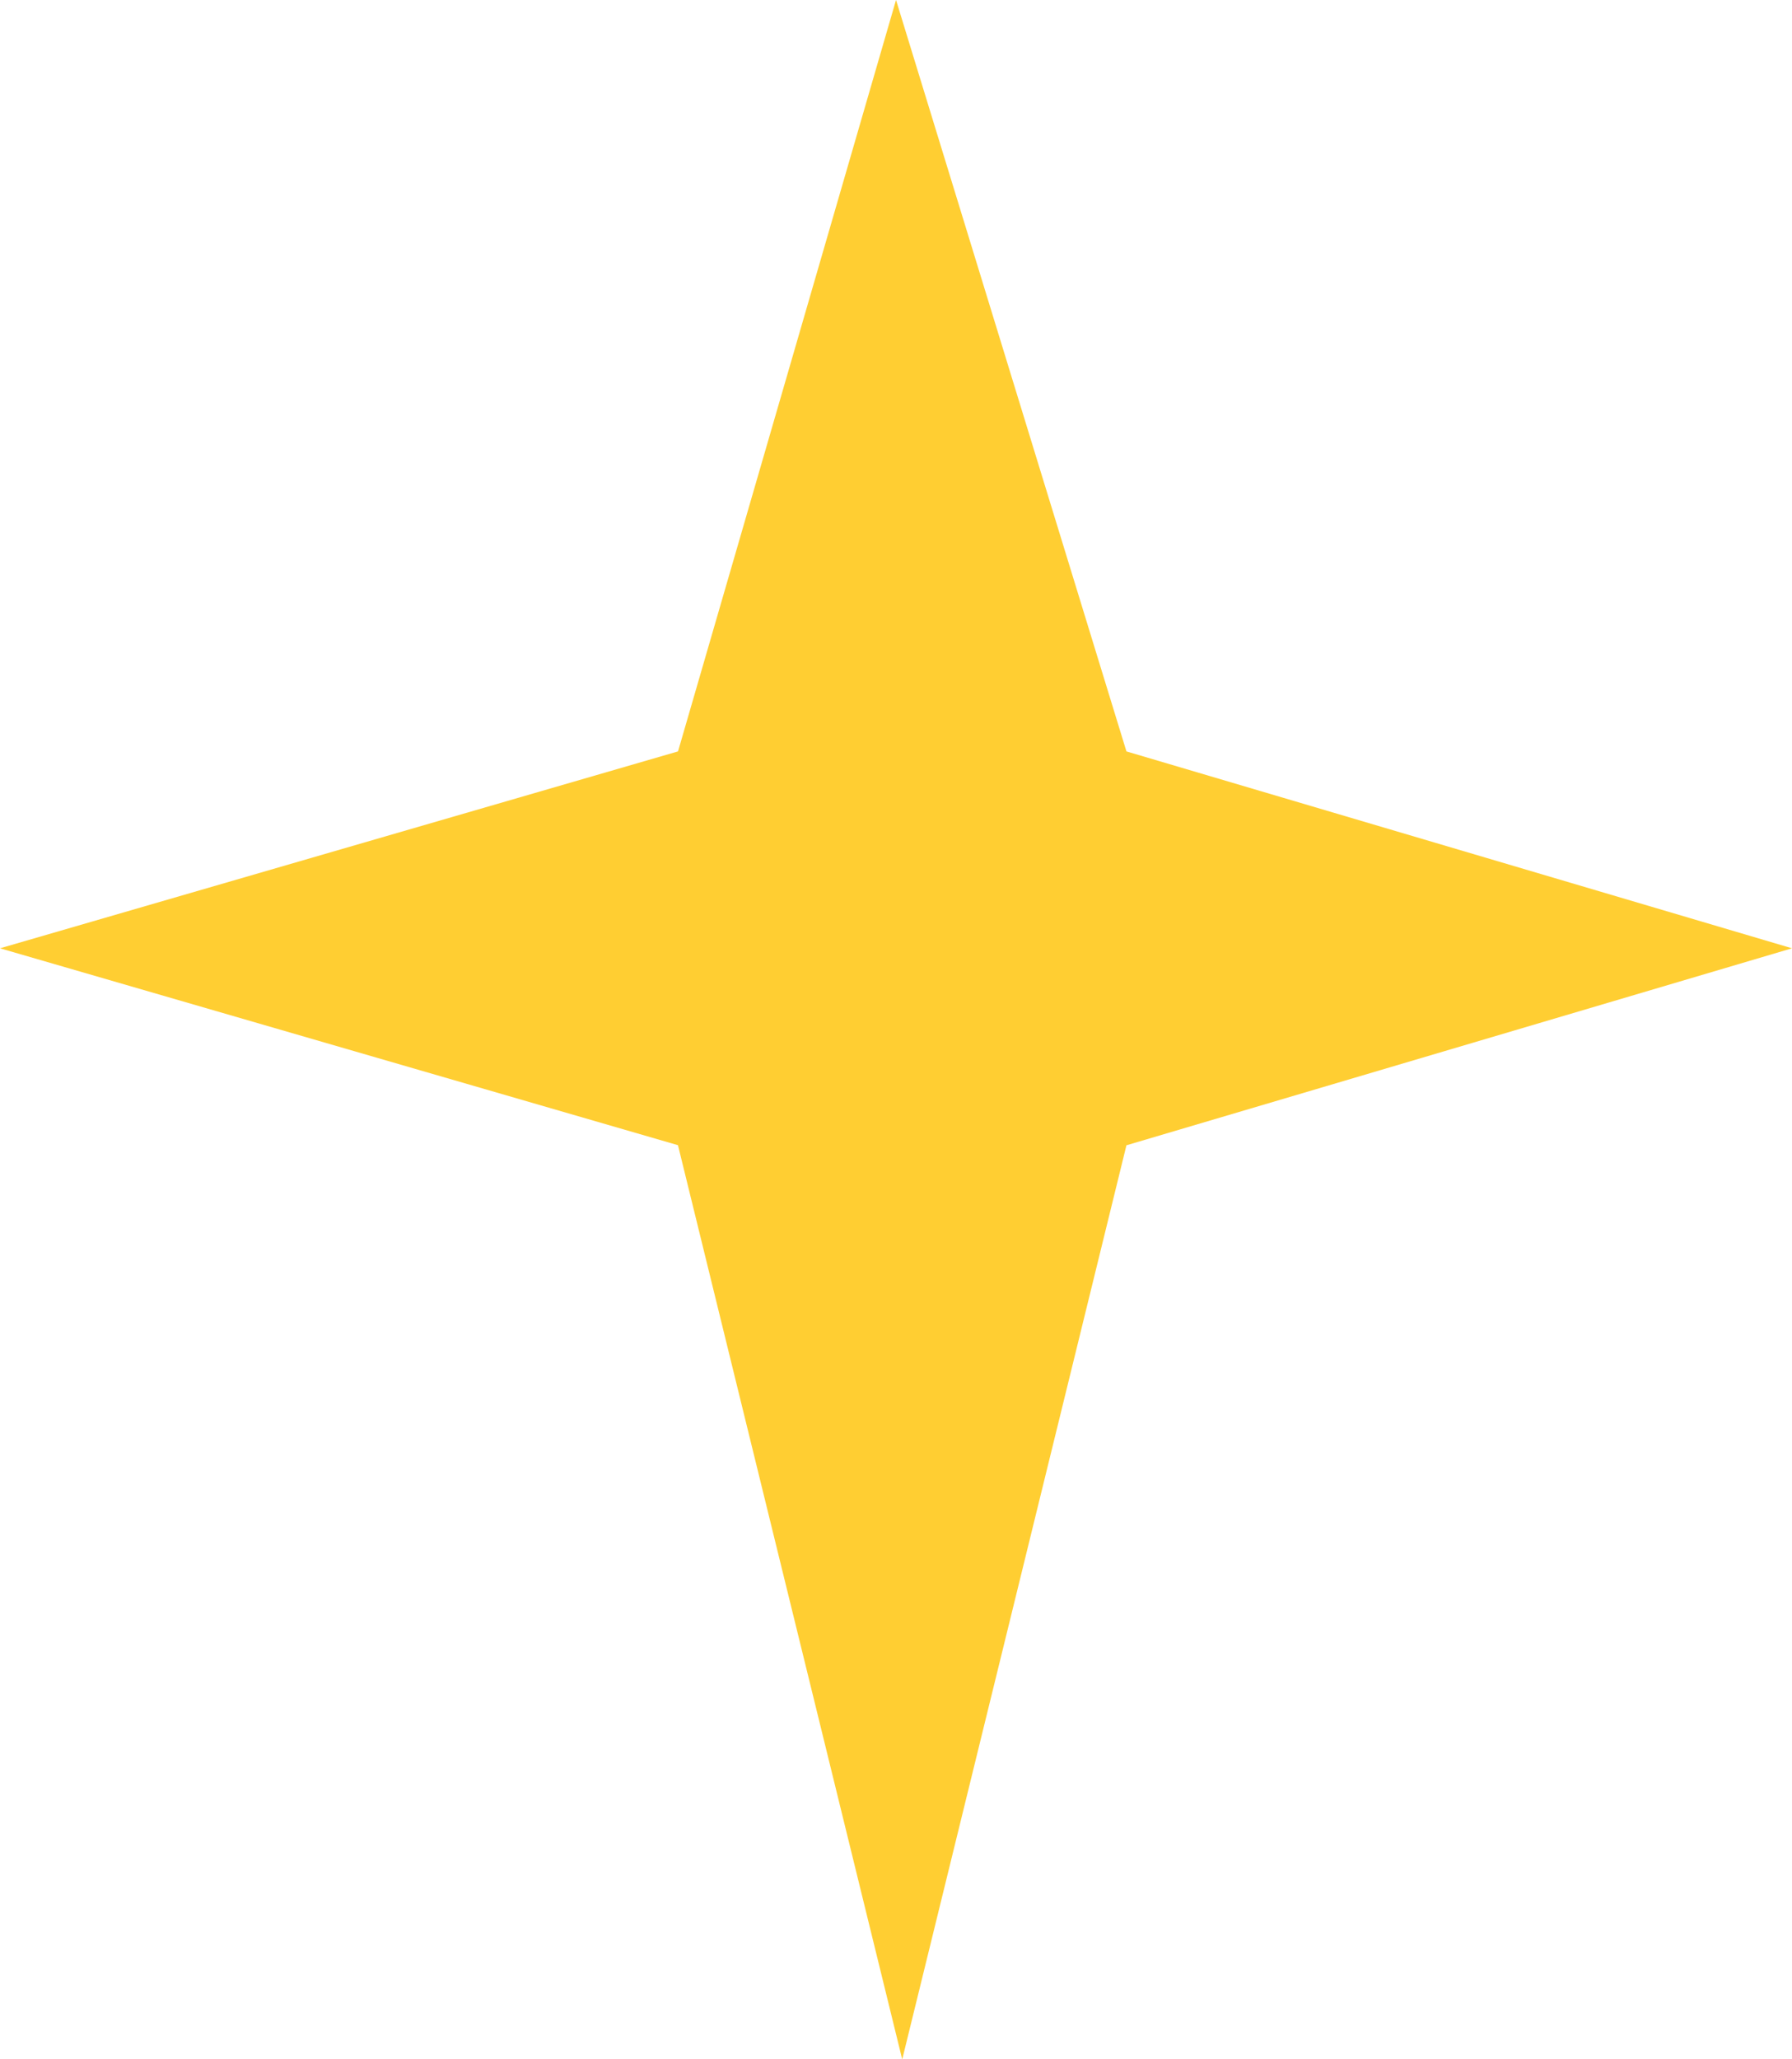 <svg xmlns="http://www.w3.org/2000/svg" width="35.247" height="40.497" viewBox="0 0 35.247 40.497">
  <path id="Path_47" data-name="Path 47" d="M17.624,0,13.336,14.778,0,18.65l13.335,3.872L17.746,40.5l4.41-17.976L35.247,18.65,22.156,14.778Z" transform="translate(0 -0.001)" fill="#ffce32"/>
</svg>
